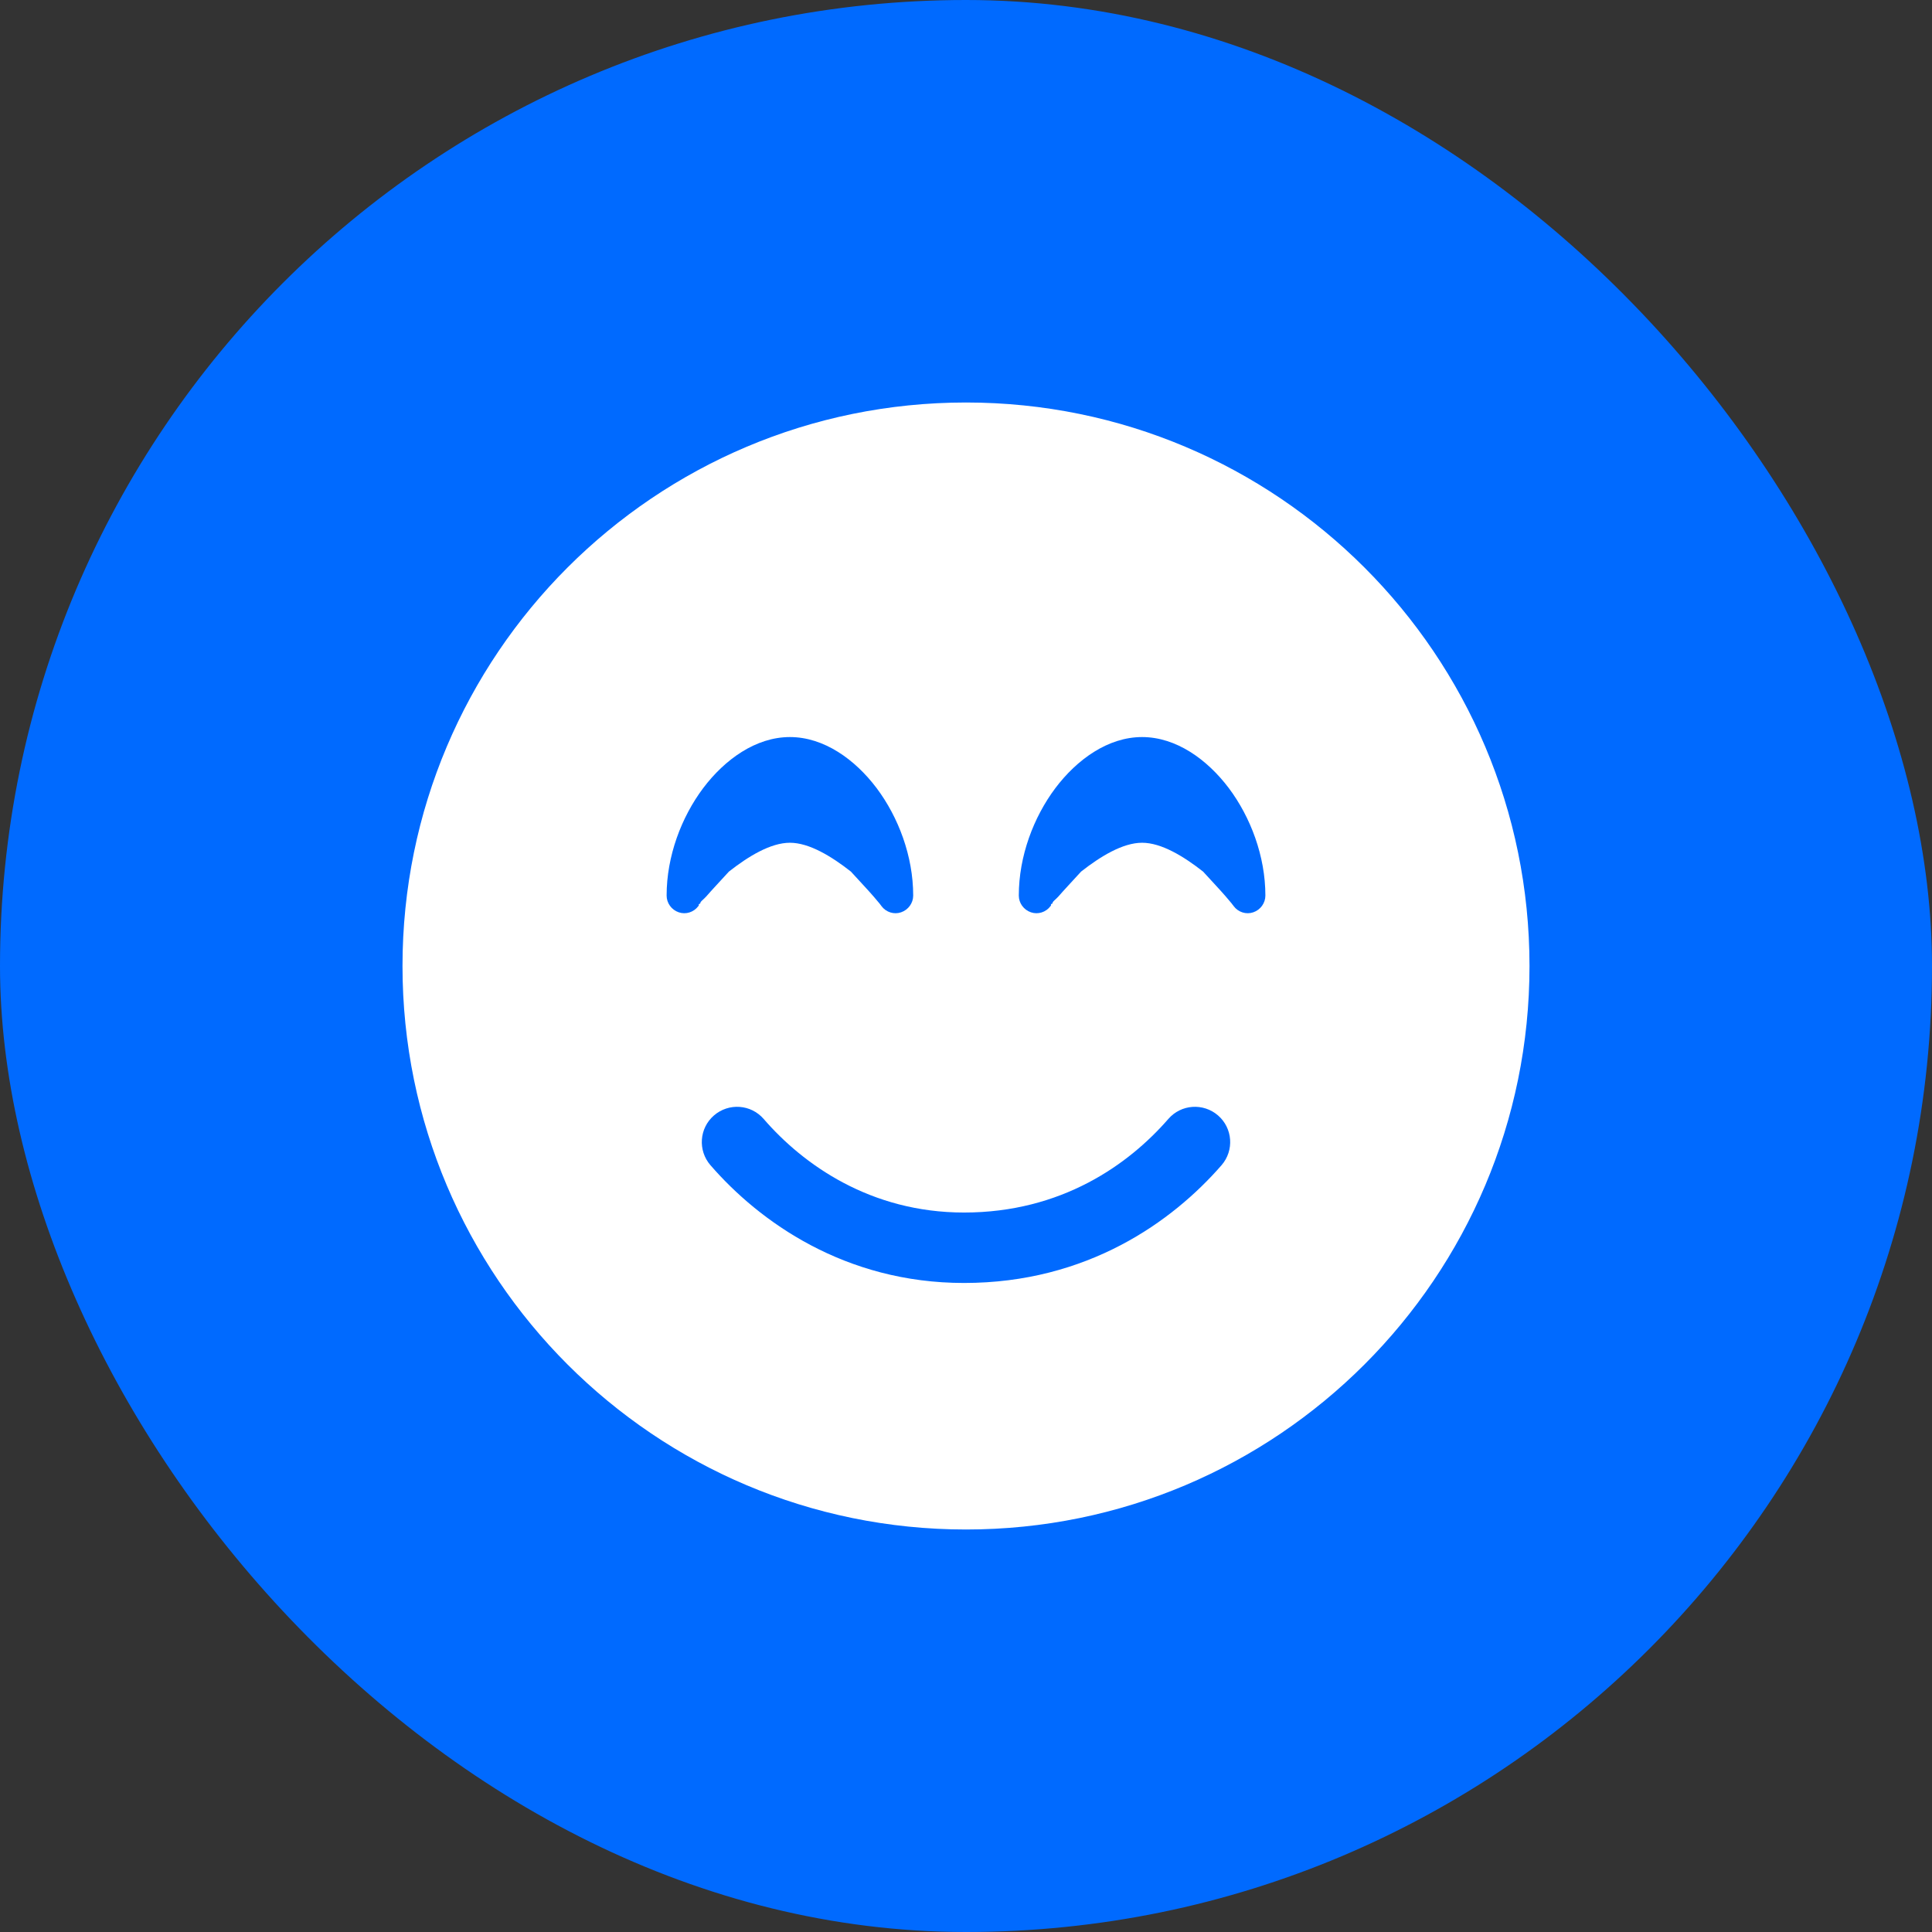 <svg xmlns="http://www.w3.org/2000/svg" width="48" height="48" viewBox="0 0 48 48" fill="none"><rect x="0" y="0" width="48" height="48" fill="#333333" stroke="none"/><rect width="48" height="48" rx="24" fill="#006AFF"></rect><g clip-path="url(#clip0_67_2625)"><path d="M10 24C10 16.267 16.267 10 24 10C31.733 10 38 16.267 38 24C38 31.733 31.733 38 24 38C16.267 38 10 31.733 10 24ZM18.974 27.801C18.657 27.434 18.105 27.396 17.738 27.713C17.372 28.03 17.334 28.583 17.651 28.949C18.865 30.349 20.987 31.875 23.951 31.875C27.013 31.875 29.13 30.349 30.349 28.949C30.666 28.583 30.628 28.03 30.262 27.713C29.895 27.396 29.343 27.434 29.026 27.801C28.041 28.933 26.373 30.125 23.951 30.125C21.627 30.125 19.953 28.933 18.974 27.801ZM22.387 22.666C22.567 22.605 22.688 22.436 22.688 22.25C22.688 21.271 22.321 20.303 21.78 19.581C21.244 18.87 20.473 18.312 19.625 18.312C18.777 18.312 18.006 18.87 17.47 19.581C16.929 20.303 16.562 21.271 16.562 22.25C16.562 22.436 16.683 22.605 16.863 22.666C17.038 22.726 17.235 22.666 17.35 22.512L17.361 22.496C17.372 22.485 17.334 22.469 17.399 22.447C17.388 22.403 17.487 22.343 17.552 22.266C17.689 22.108 17.881 21.905 18.11 21.654C18.591 21.277 19.144 20.938 19.625 20.938C20.106 20.938 20.659 21.277 21.14 21.654C21.369 21.905 21.561 22.108 21.698 22.266C21.763 22.343 21.812 22.403 21.851 22.447C21.867 22.469 21.878 22.485 21.889 22.496L21.9 22.512C22.015 22.666 22.212 22.726 22.387 22.666ZM30.65 22.512C30.765 22.666 30.962 22.726 31.137 22.666C31.317 22.605 31.438 22.436 31.438 22.25C31.438 21.271 31.071 20.303 30.53 19.581C29.994 18.87 29.223 18.312 28.375 18.312C27.527 18.312 26.756 18.87 26.22 19.581C25.679 20.303 25.312 21.271 25.312 22.25C25.312 22.436 25.433 22.605 25.613 22.666C25.788 22.726 25.985 22.666 26.1 22.512L26.111 22.496C26.122 22.485 26.084 22.469 26.149 22.447C26.138 22.403 26.237 22.343 26.302 22.266C26.439 22.108 26.631 21.905 26.86 21.654C27.341 21.277 27.894 20.938 28.375 20.938C28.856 20.938 29.409 21.277 29.89 21.654C30.119 21.905 30.311 22.108 30.448 22.266C30.513 22.343 30.562 22.403 30.601 22.447C30.617 22.469 30.628 22.485 30.639 22.496L30.65 22.512Z" fill="white"></path></g><defs><clipPath id="clip0_67_2625"><rect width="28" height="28" fill="white" transform="translate(10 10)"></rect></clipPath></defs></svg>